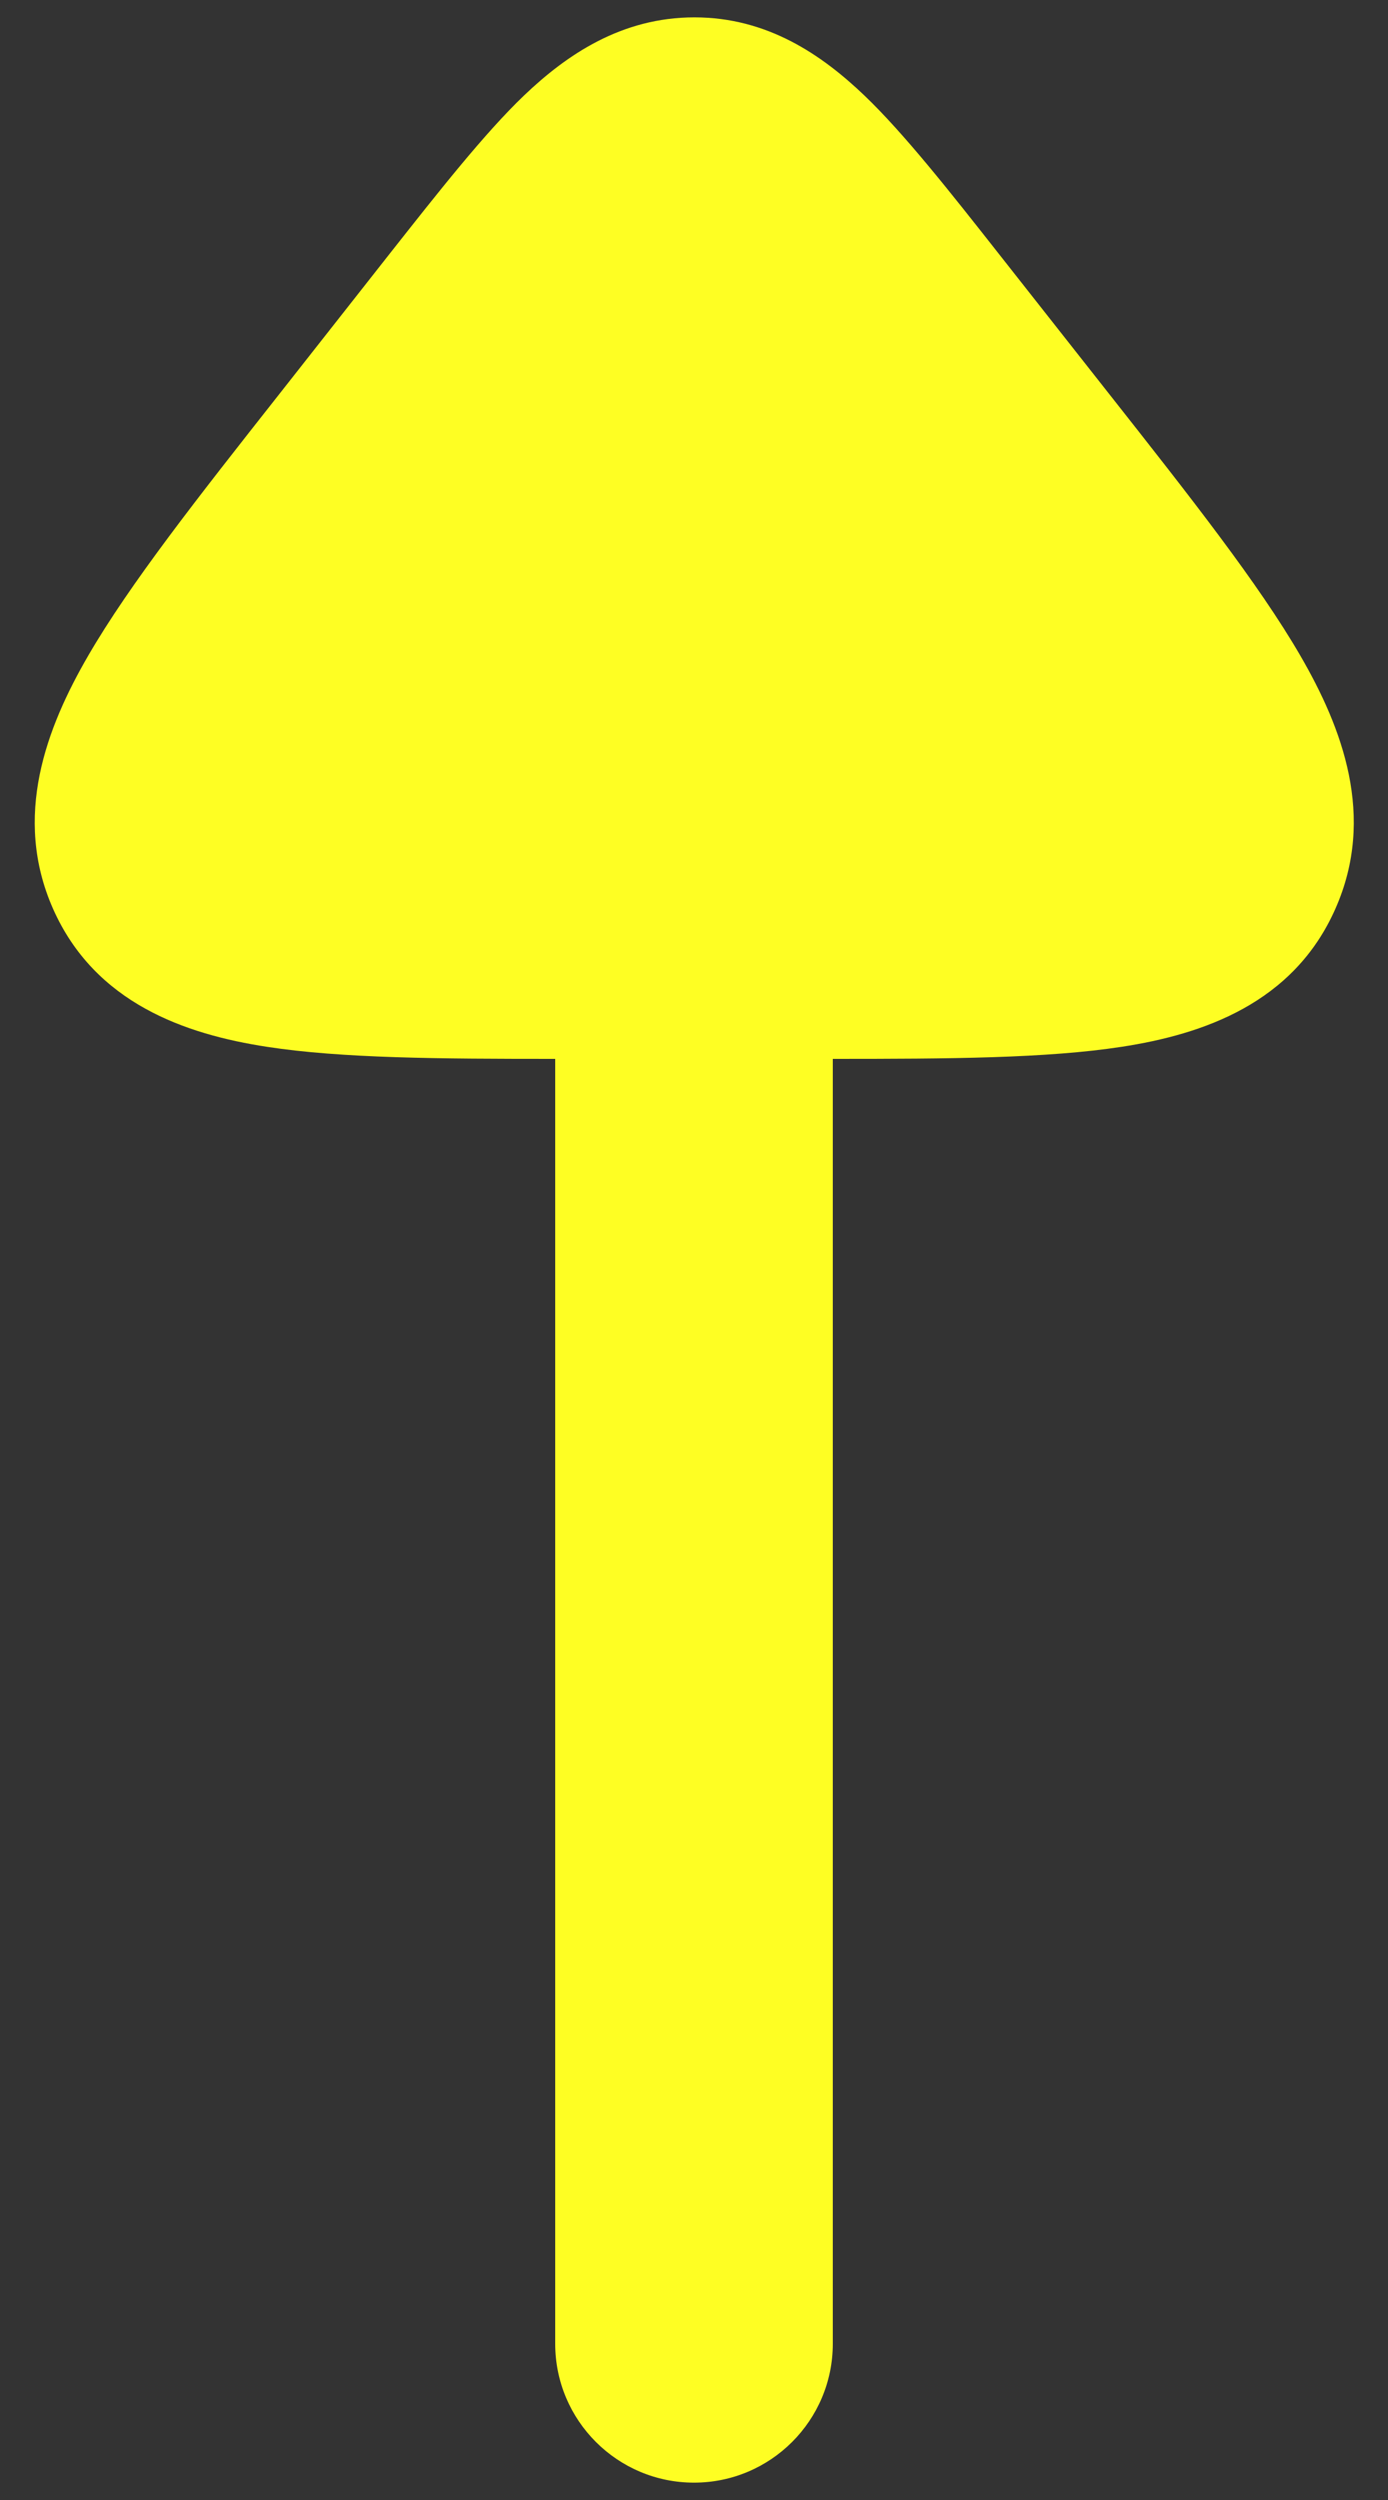 <svg xmlns="http://www.w3.org/2000/svg" width="10" height="18" viewBox="0 0 10 18" fill="none">
  <rect x="0" y="0" width="10" height="18" fill="#333333" stroke="none"/>
  <path d="M5.003 0.125C5.528 0.125 5.92 0.394 6.227 0.687C6.512 0.959 6.85 1.388 7.194 1.825L7.993 2.839C8.578 3.581 9.068 4.203 9.368 4.72C9.67 5.24 9.915 5.88 9.621 6.543C9.32 7.224 8.668 7.447 8.081 7.537C7.544 7.62 6.834 7.624 6 7.624V16.875C6 17.427 5.552 17.875 5 17.875C4.448 17.875 4 17.427 4 16.875V7.624C3.168 7.624 2.46 7.62 1.923 7.537C1.336 7.447 0.684 7.224 0.382 6.543C0.089 5.88 0.334 5.24 0.636 4.72C0.936 4.203 1.426 3.581 2.011 2.839L2.809 1.825C3.153 1.389 3.491 0.959 3.776 0.687C4.083 0.394 4.478 0.125 5.003 0.125Z" fill="#FEFE23"/>
</svg>